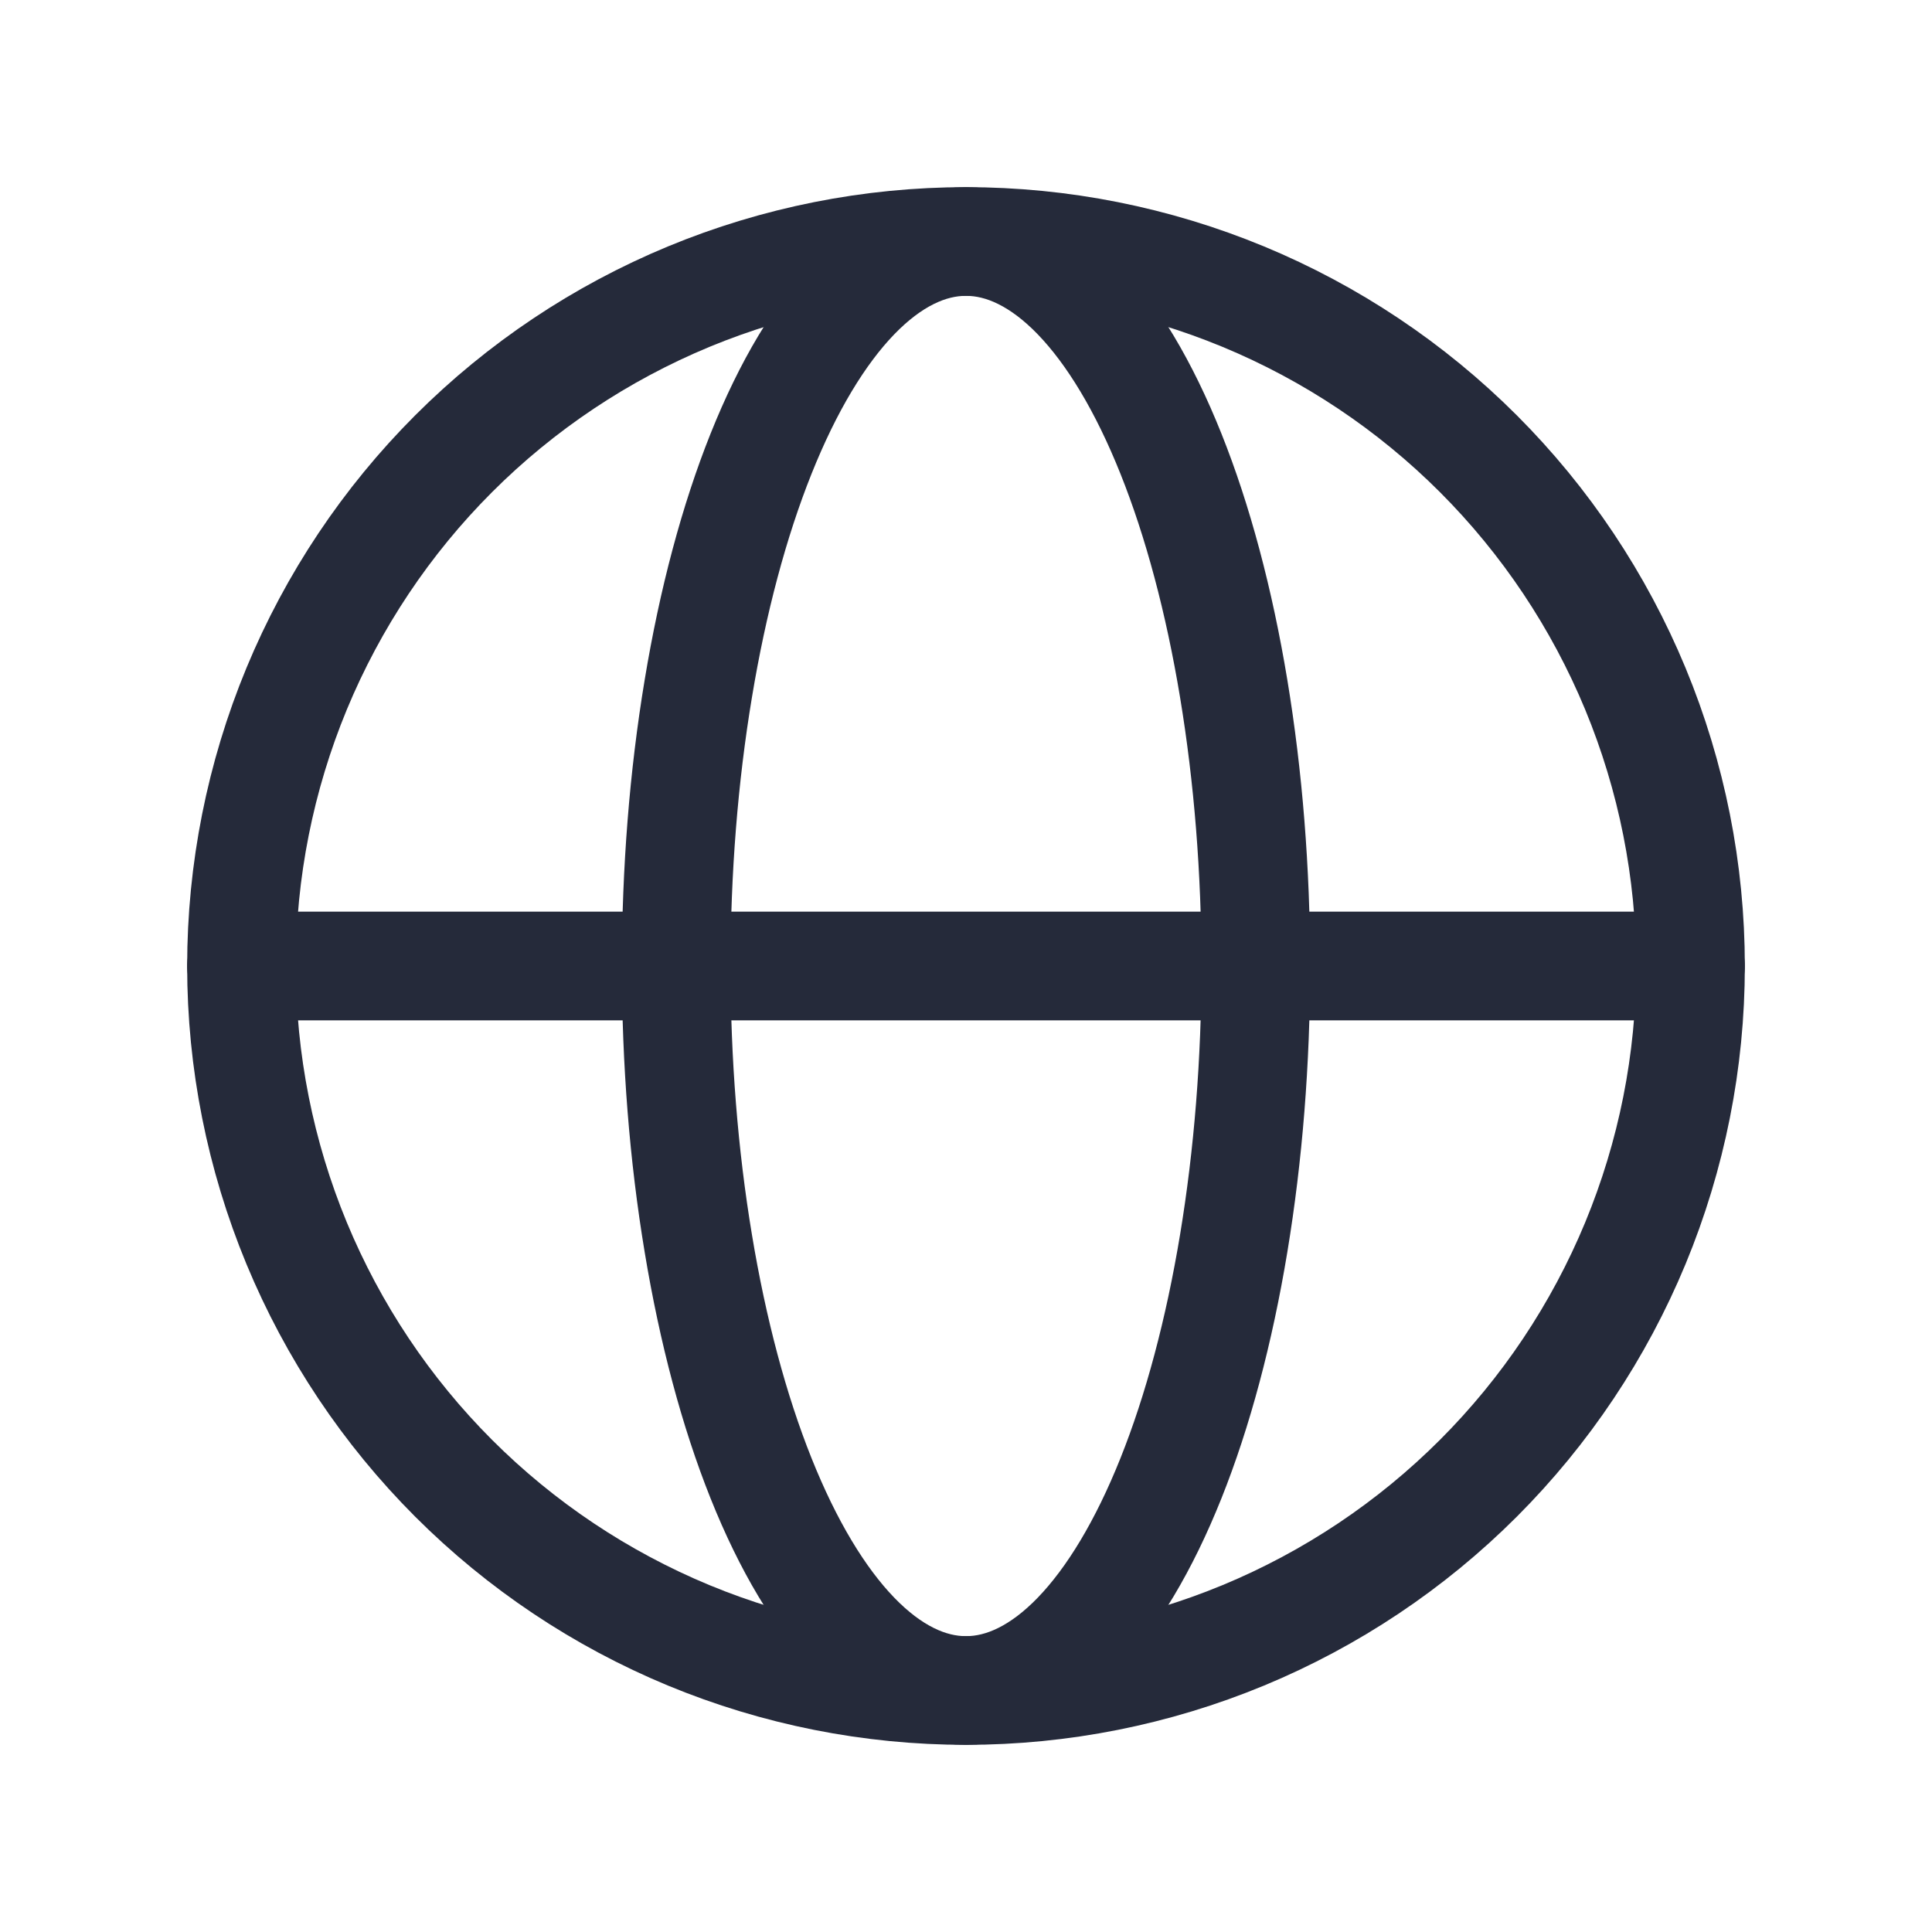 <svg width="28" height="28" viewBox="0 0 28 28" fill="none" xmlns="http://www.w3.org/2000/svg">
<path d="M24.5 14C24.5 15.379 24.228 16.744 23.701 18.018C23.173 19.292 22.4 20.45 21.425 21.425C20.45 22.4 19.292 23.173 18.018 23.701C16.744 24.228 15.379 24.5 14 24.5C12.621 24.5 11.256 24.228 9.982 23.701C8.708 23.173 7.55 22.4 6.575 21.425C5.6 20.45 4.827 19.292 4.299 18.018C3.772 16.744 3.5 15.379 3.5 14C3.5 12.621 3.772 11.256 4.299 9.982C4.827 8.708 5.6 7.55 6.575 6.575C7.55 5.6 8.708 4.827 9.982 4.299C11.256 3.772 12.621 3.5 14 3.5C15.379 3.5 16.744 3.772 18.018 4.299C19.292 4.827 20.45 5.6 21.425 6.575C22.4 7.55 23.173 8.708 23.701 9.982C24.228 11.256 24.5 12.621 24.5 14Z" stroke="#252A3A" stroke-width="1.575"/>
<path d="M18.2 14C18.2 15.379 18.091 16.744 17.88 18.018C17.669 19.292 17.36 20.45 16.97 21.425C16.58 22.4 16.117 23.173 15.607 23.701C15.098 24.228 14.551 24.5 14 24.5C13.448 24.5 12.902 24.228 12.393 23.701C11.883 23.173 11.42 22.4 11.03 21.425C10.64 20.45 10.331 19.292 10.12 18.018C9.908 16.744 9.8 15.379 9.8 14C9.8 12.621 9.908 11.256 10.12 9.982C10.331 8.708 10.64 7.55 11.03 6.575C11.42 5.6 11.883 4.827 12.393 4.299C12.902 3.772 13.448 3.5 14 3.5C14.551 3.5 15.098 3.772 15.607 4.299C16.117 4.827 16.58 5.6 16.97 6.575C17.36 7.55 17.669 8.708 17.88 9.982C18.091 11.256 18.2 12.621 18.2 14Z" stroke="#252A3A" stroke-width="1.575"/>
<path d="M3.5 14H24.5" stroke="#252A3A" stroke-width="1.575" stroke-linecap="round"/>
</svg>
